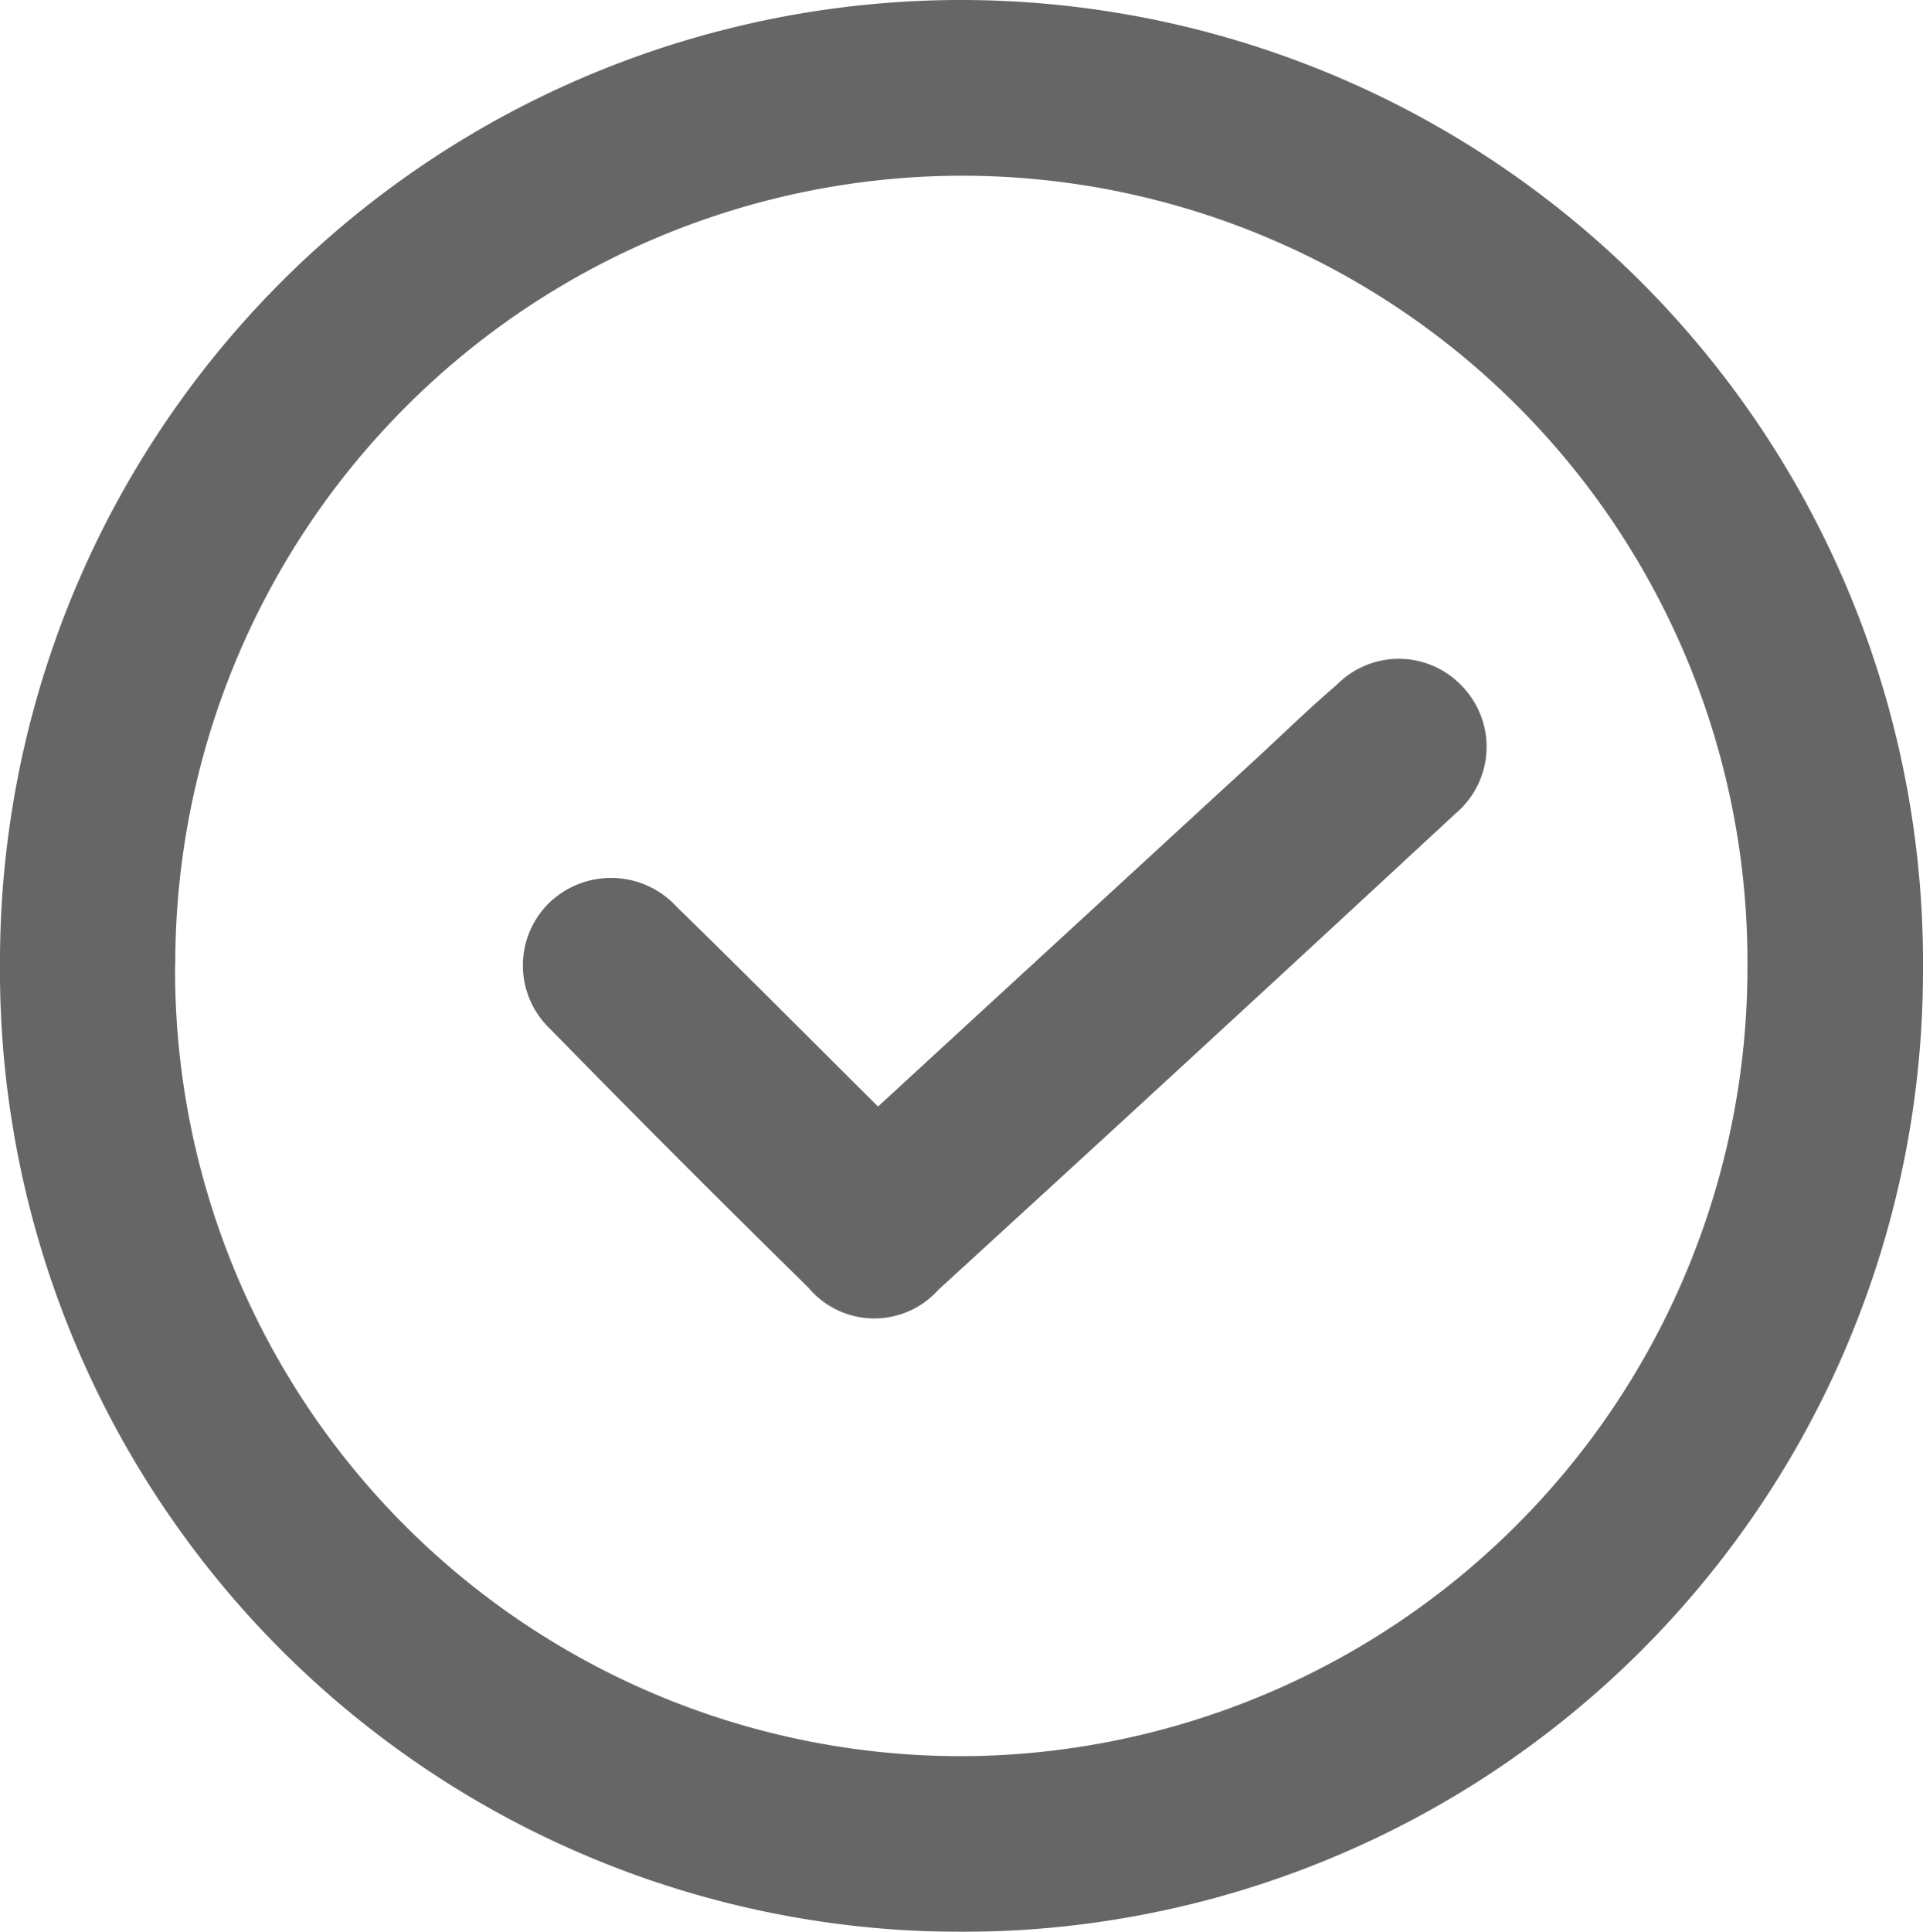 <svg xmlns="http://www.w3.org/2000/svg" width="32.947" height="33.089" viewBox="0 0 32.947 33.089">
    <g data-name="Group 4898" style="opacity:.6">
        <g data-name="Group 4897">
            <path data-name="Path 28841" d="M0 16.487A16.471 16.471 0 0 1 16.532 0a16.491 16.491 0 0 1 16.415 16.608 16.464 16.464 0 0 1-16.534 16.481A16.467 16.467 0 0 1 0 16.487zm3 .046a13.464 13.464 0 0 0 13.651 13.546 13.508 13.508 0 0 0 13.288-13.523A13.462 13.462 0 0 0 16.287 3.011 13.5 13.5 0 0 0 3.003 16.533z"/>
            <path data-name="Path 28842" d="m15.043 18.953 6.417-5.9c.479-.441.948-.9 1.441-1.321a1.49 1.49 0 0 1 2.165.038 1.494 1.494 0 0 1-.13 2.166q-4.415 4.094-8.859 8.156a1.472 1.472 0 0 1-2.228-.039q-2.233-2.19-4.42-4.426a1.5 1.5 0 0 1-.012-2.17 1.527 1.527 0 0 1 2.175.073c1.135 1.107 2.256 2.234 3.451 3.423z"/>
        </g>
    </g>
</svg>
